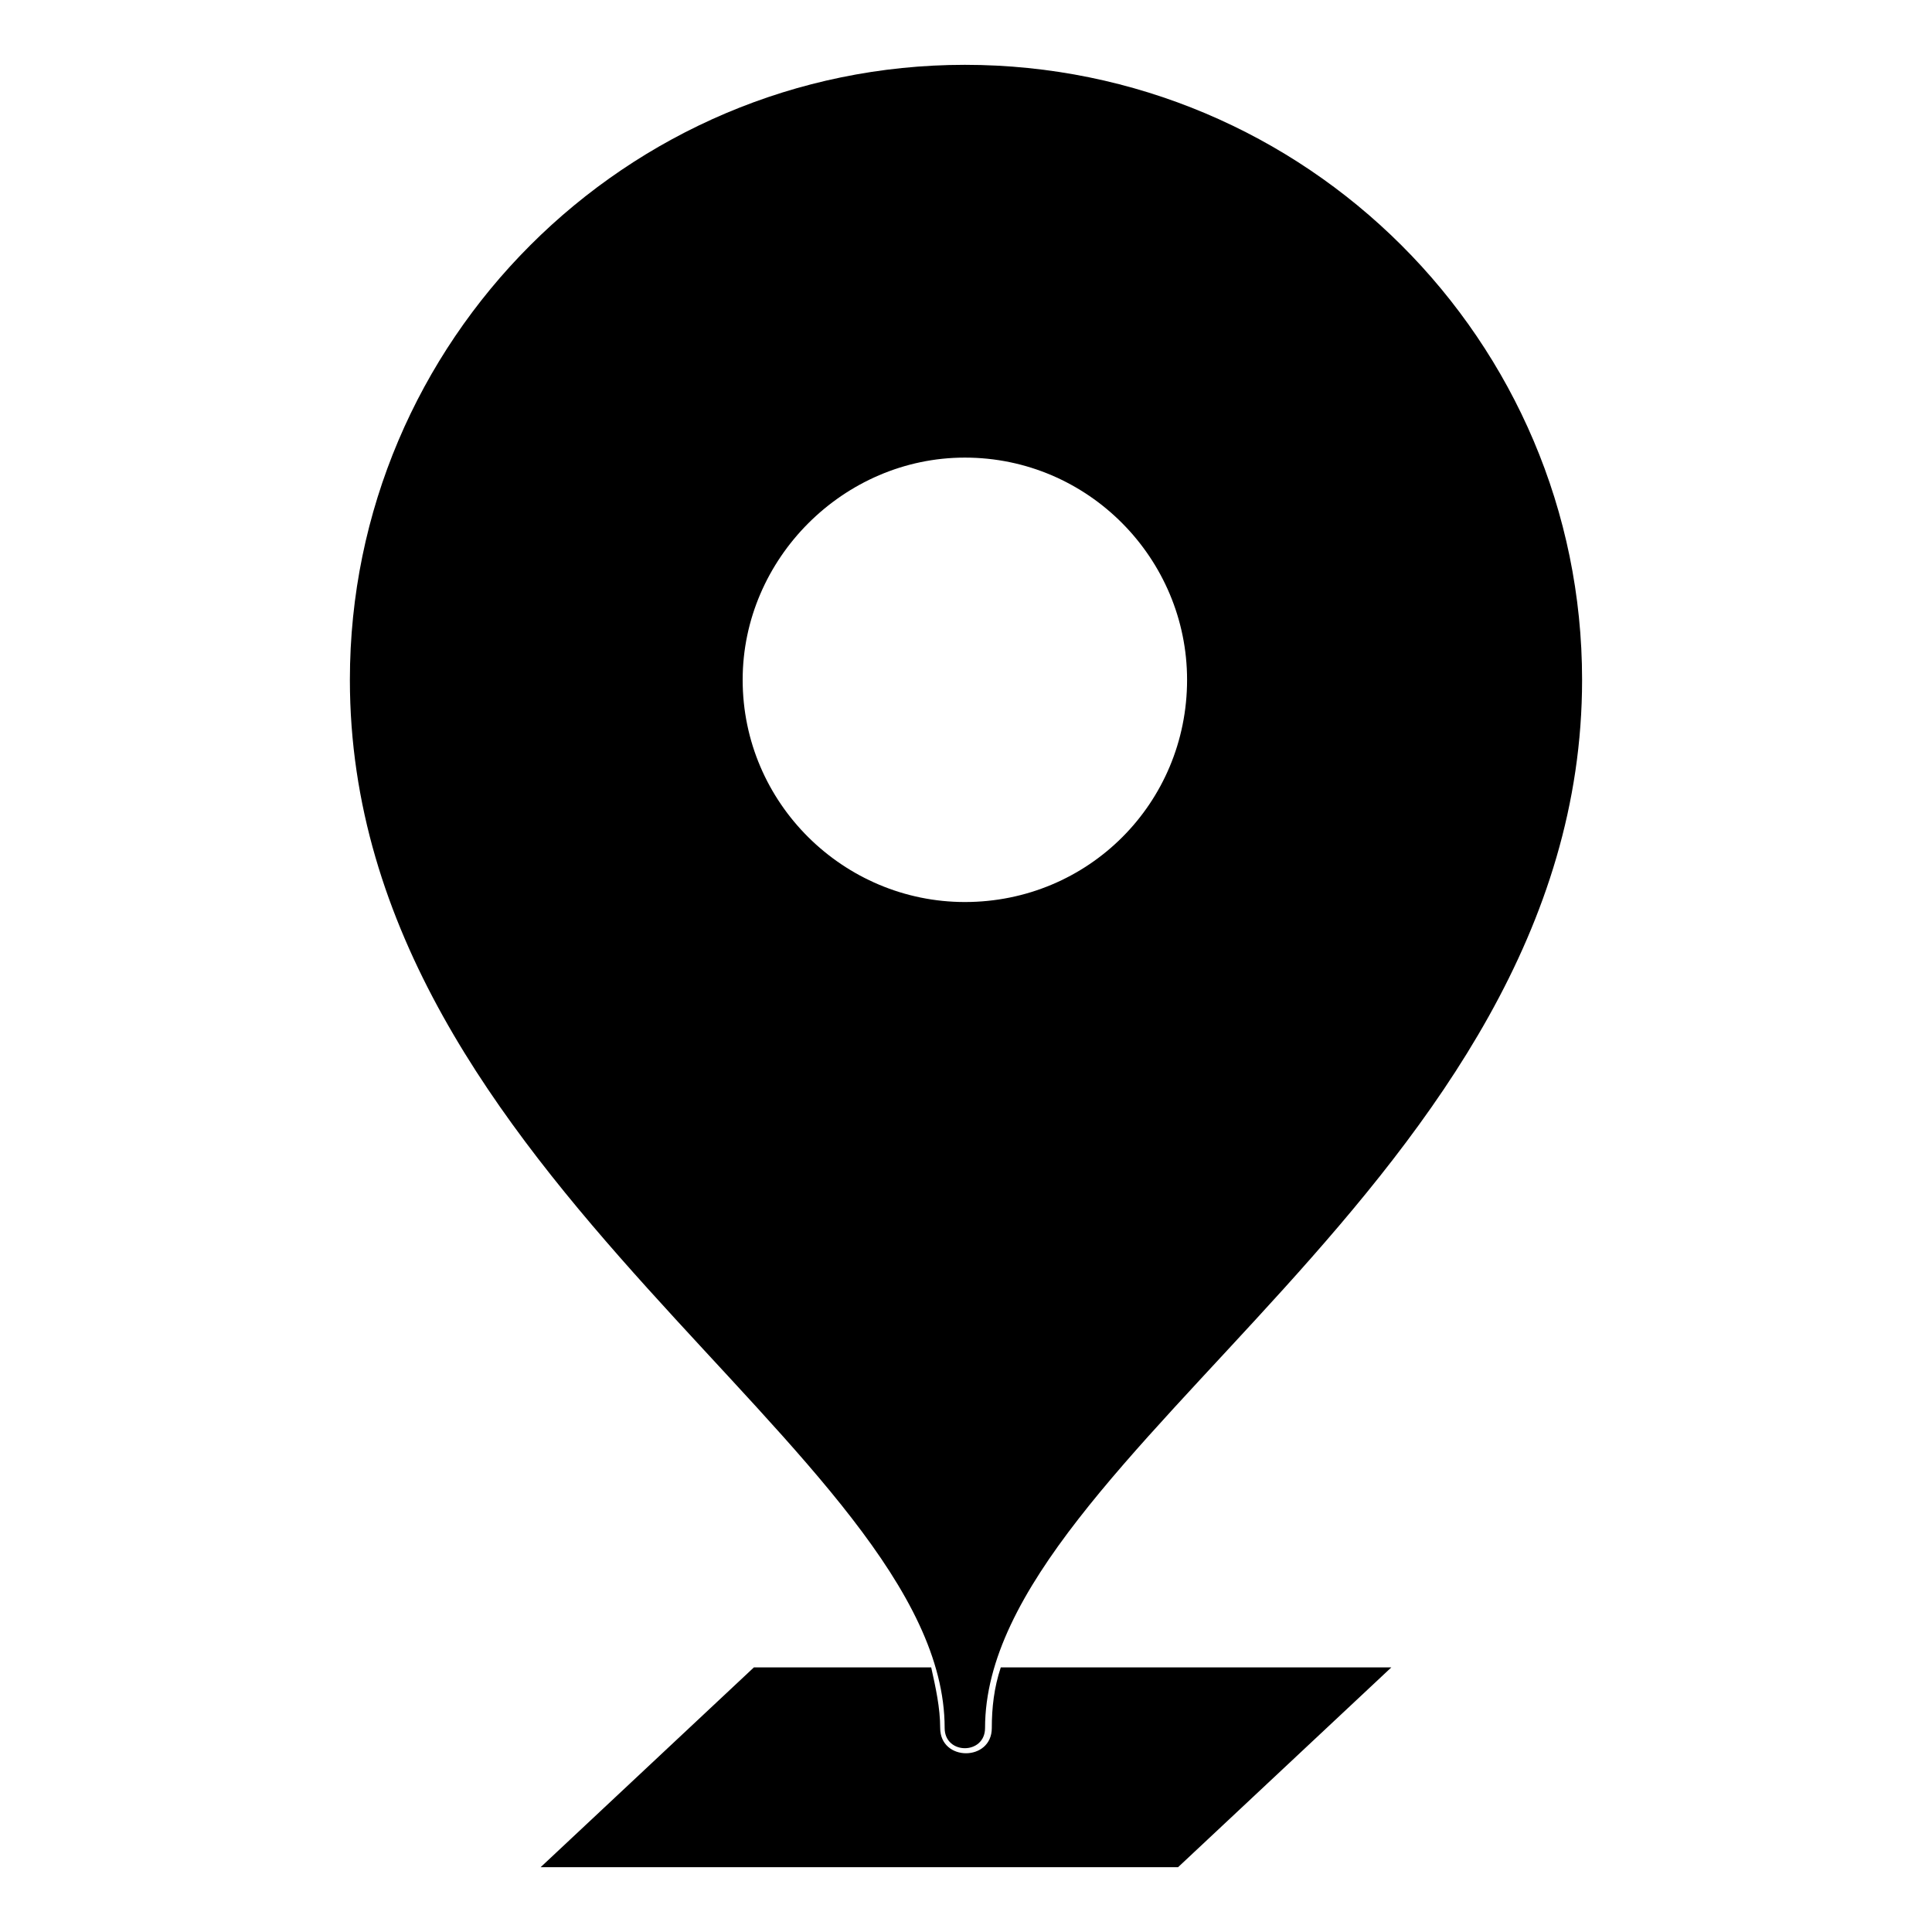 <?xml version="1.0" encoding="UTF-8"?>
<!-- The Best Svg Icon site in the world: iconSvg.co, Visit us! https://iconsvg.co -->
<svg fill="#000000" width="800px" height="800px" version="1.1" viewBox="144 144 512 512" xmlns="http://www.w3.org/2000/svg">
 <path d="m399.7 161.18c90.41 0 163.57 73.164 163.57 162.98 0 132.64-158.22 205.21-158.22 277.78 0 7.137-10.707 7.137-10.707 0 0-73.164-157.62-145.14-157.62-277.78 0-89.816 73.164-162.98 162.98-162.98zm-55.914 424.7h46.992c1.191 5.352 2.379 10.707 2.379 16.059 0 8.922 13.68 8.922 13.68 0 0-5.352 0.594-10.707 2.379-16.059h103.5l-56.508 52.938h-168.93zm55.914-320.61c32.715 0 58.887 26.766 58.887 58.887 0 32.715-26.172 58.887-58.887 58.887-32.121 0-58.887-26.172-58.887-58.887 0-32.121 26.766-58.887 58.887-58.887z" fill-rule="evenodd"/>
</svg>